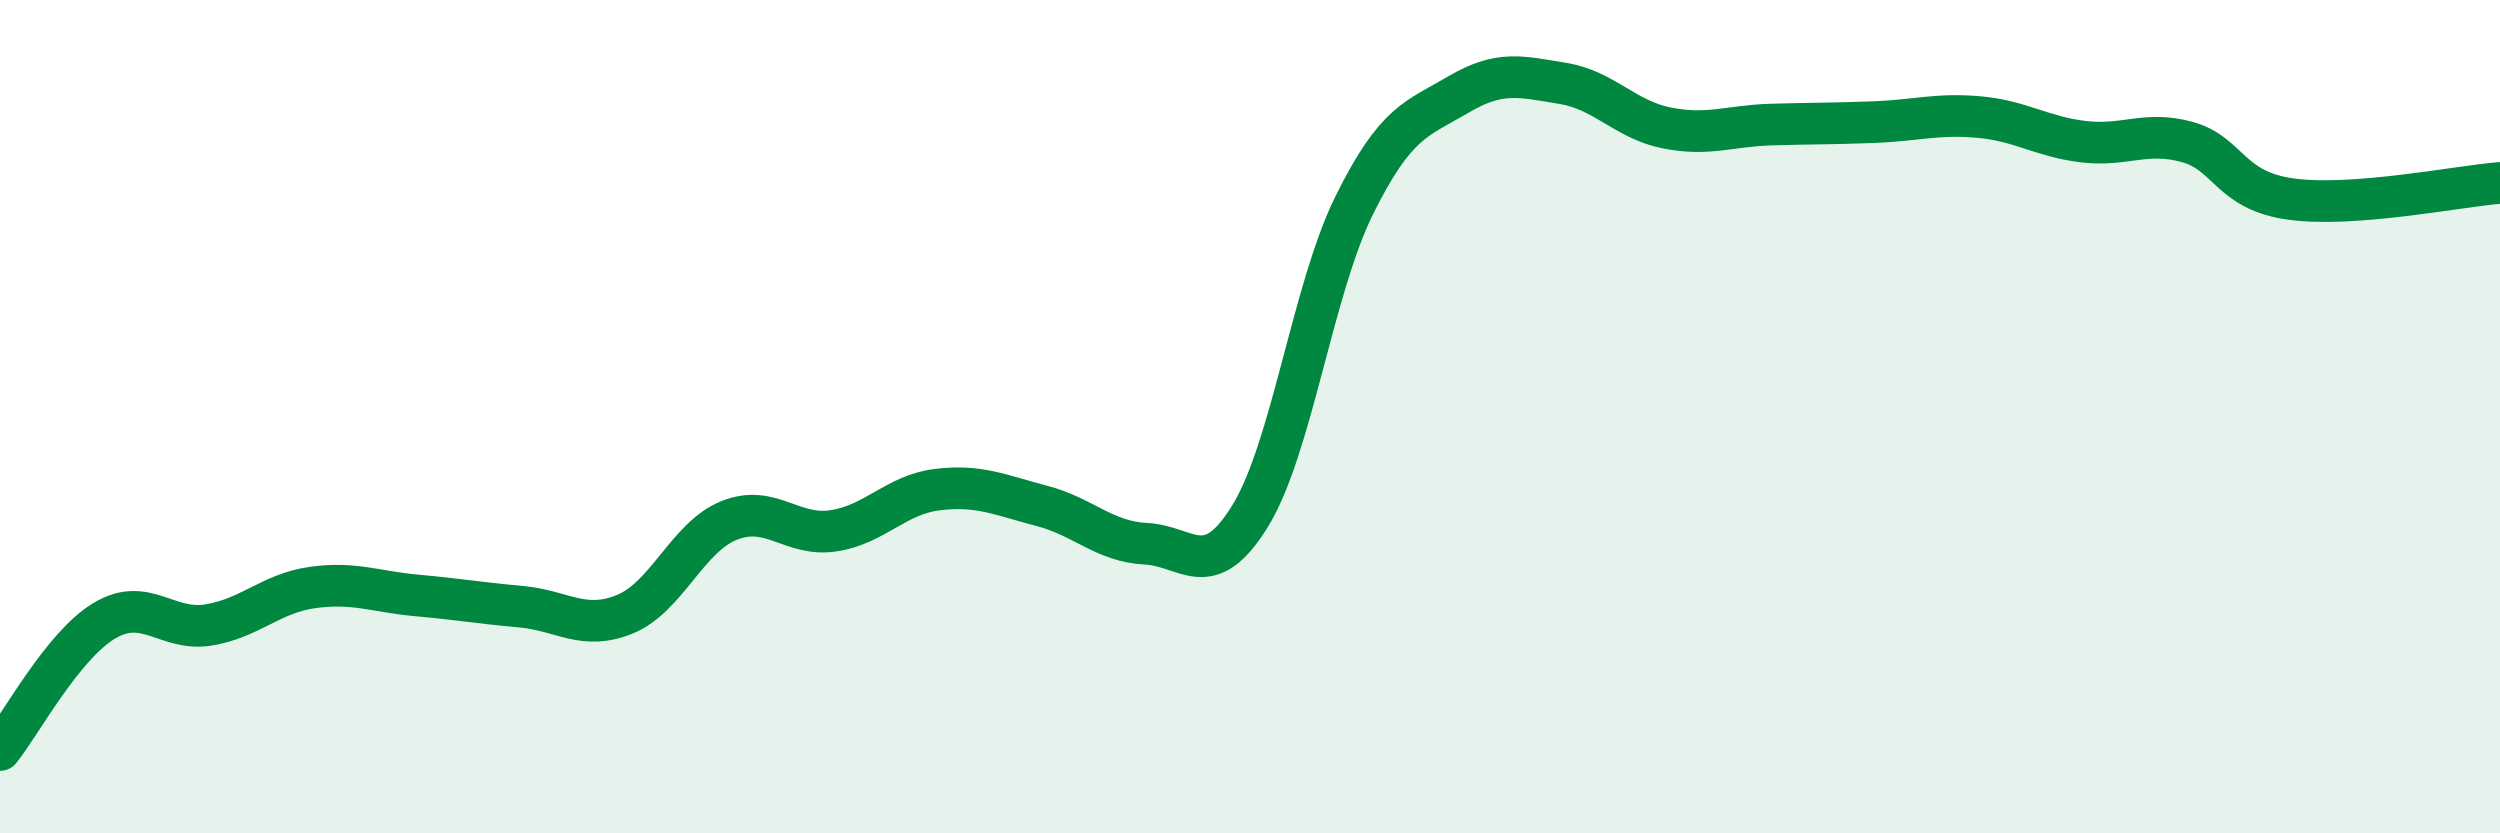 
    <svg width="60" height="20" viewBox="0 0 60 20" xmlns="http://www.w3.org/2000/svg">
      <path
        d="M 0,18 C 0.5,17.38 1.5,15.5 2.5,14.9 C 3.5,14.3 4,15.16 5,15 C 6,14.84 6.5,14.24 7.5,14.1 C 8.5,13.96 9,14.2 10,14.29 C 11,14.38 11.5,14.47 12.5,14.56 C 13.5,14.65 14,15.15 15,14.74 C 16,14.33 16.5,12.89 17.5,12.49 C 18.5,12.09 19,12.89 20,12.74 C 21,12.59 21.5,11.87 22.5,11.75 C 23.5,11.63 24,11.88 25,12.14 C 26,12.4 26.5,13 27.5,13.05 C 28.5,13.1 29,14.01 30,12.39 C 31,10.77 31.5,6.95 32.5,4.93 C 33.5,2.91 34,2.86 35,2.27 C 36,1.68 36.5,1.84 37.5,2 C 38.5,2.16 39,2.87 40,3.07 C 41,3.27 41.5,3.02 42.5,2.99 C 43.5,2.96 44,2.97 45,2.93 C 46,2.89 46.5,2.72 47.5,2.81 C 48.5,2.9 49,3.28 50,3.4 C 51,3.52 51.5,3.13 52.5,3.41 C 53.5,3.69 53.5,4.58 55,4.78 C 56.5,4.98 59,4.47 60,4.39L60 20L0 20Z"
        fill="#008740"
        opacity="0.1"
        stroke-linecap="round"
        stroke-linejoin="round"
      />
      <path
        d="M 0,18 C 0.5,17.38 1.5,15.5 2.5,14.9 C 3.5,14.3 4,15.16 5,15 C 6,14.84 6.5,14.24 7.5,14.1 C 8.5,13.96 9,14.2 10,14.29 C 11,14.38 11.5,14.47 12.5,14.56 C 13.5,14.65 14,15.15 15,14.74 C 16,14.33 16.5,12.89 17.5,12.49 C 18.5,12.09 19,12.89 20,12.74 C 21,12.59 21.5,11.87 22.5,11.75 C 23.5,11.63 24,11.88 25,12.14 C 26,12.4 26.5,13 27.5,13.05 C 28.5,13.1 29,14.01 30,12.39 C 31,10.77 31.5,6.95 32.5,4.93 C 33.5,2.91 34,2.86 35,2.27 C 36,1.68 36.5,1.84 37.5,2 C 38.5,2.16 39,2.87 40,3.07 C 41,3.27 41.5,3.02 42.5,2.99 C 43.5,2.96 44,2.97 45,2.93 C 46,2.89 46.5,2.72 47.5,2.81 C 48.5,2.9 49,3.28 50,3.4 C 51,3.52 51.5,3.13 52.5,3.41 C 53.5,3.69 53.5,4.58 55,4.78 C 56.5,4.98 59,4.47 60,4.39"
        stroke="#008740"
        stroke-width="1"
        fill="none"
        stroke-linecap="round"
        stroke-linejoin="round"
      />
    </svg>
  